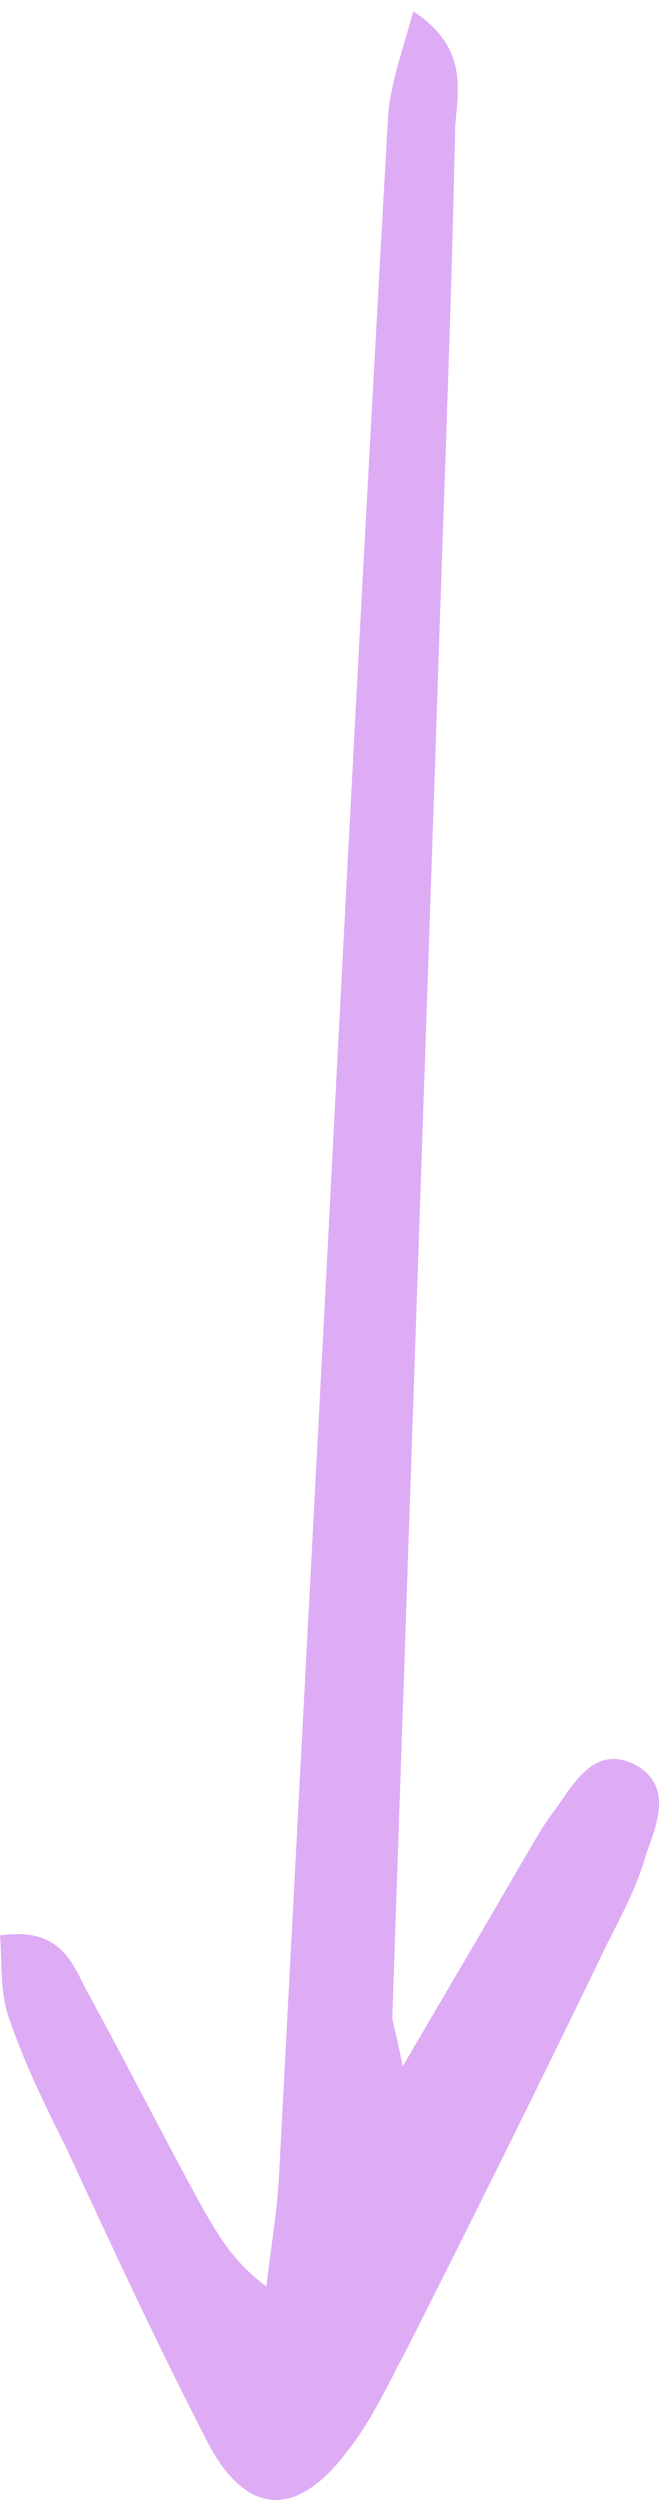 <?xml version="1.0" encoding="UTF-8"?> <svg xmlns="http://www.w3.org/2000/svg" width="29" height="110" viewBox="0 0 29 110" fill="none"><g clip-path="url(#clip0_376_918)"><path d="M17.723 90.919C19.754 87.444 21.323 84.793 22.8 82.233C23.354 81.318 23.816 80.404 24.462 79.581C25.293 78.393 26.216 76.747 27.97 77.661C29.631 78.575 28.893 80.313 28.431 81.593C28.062 82.964 27.324 84.336 26.677 85.616C23.816 91.559 20.862 97.502 17.908 103.353C17.077 104.908 16.339 106.554 15.231 107.925C13.016 110.851 10.8 110.668 9.139 107.468C6.923 103.171 4.892 98.782 2.862 94.393C1.938 92.564 1.015 90.644 0.369 88.724C8.71247e-06 87.627 0.092 86.347 2.96231e-07 85.159C2.585 84.793 3.139 86.256 3.785 87.536C5.539 90.736 7.2 94.027 8.954 97.228C9.6 98.325 10.246 99.513 11.723 100.611C11.908 98.965 12.185 97.41 12.277 95.765C12.923 83.421 13.569 71.169 14.216 58.826C15.139 40.906 16.062 23.076 17.077 5.156C17.169 3.693 17.723 2.23 18.185 0.493C20.677 2.138 20.123 4.058 20.031 5.613C19.846 14.39 19.477 23.259 19.2 32.037C18.554 50.963 17.908 69.889 17.262 88.816C17.354 89.273 17.447 89.547 17.723 90.919Z" fill="#DEACF5"></path></g><defs><clipPath id="clip0_376_918"><rect width="109.507" height="29" fill="white" transform="translate(0 110) rotate(-90)"></rect></clipPath></defs></svg> 